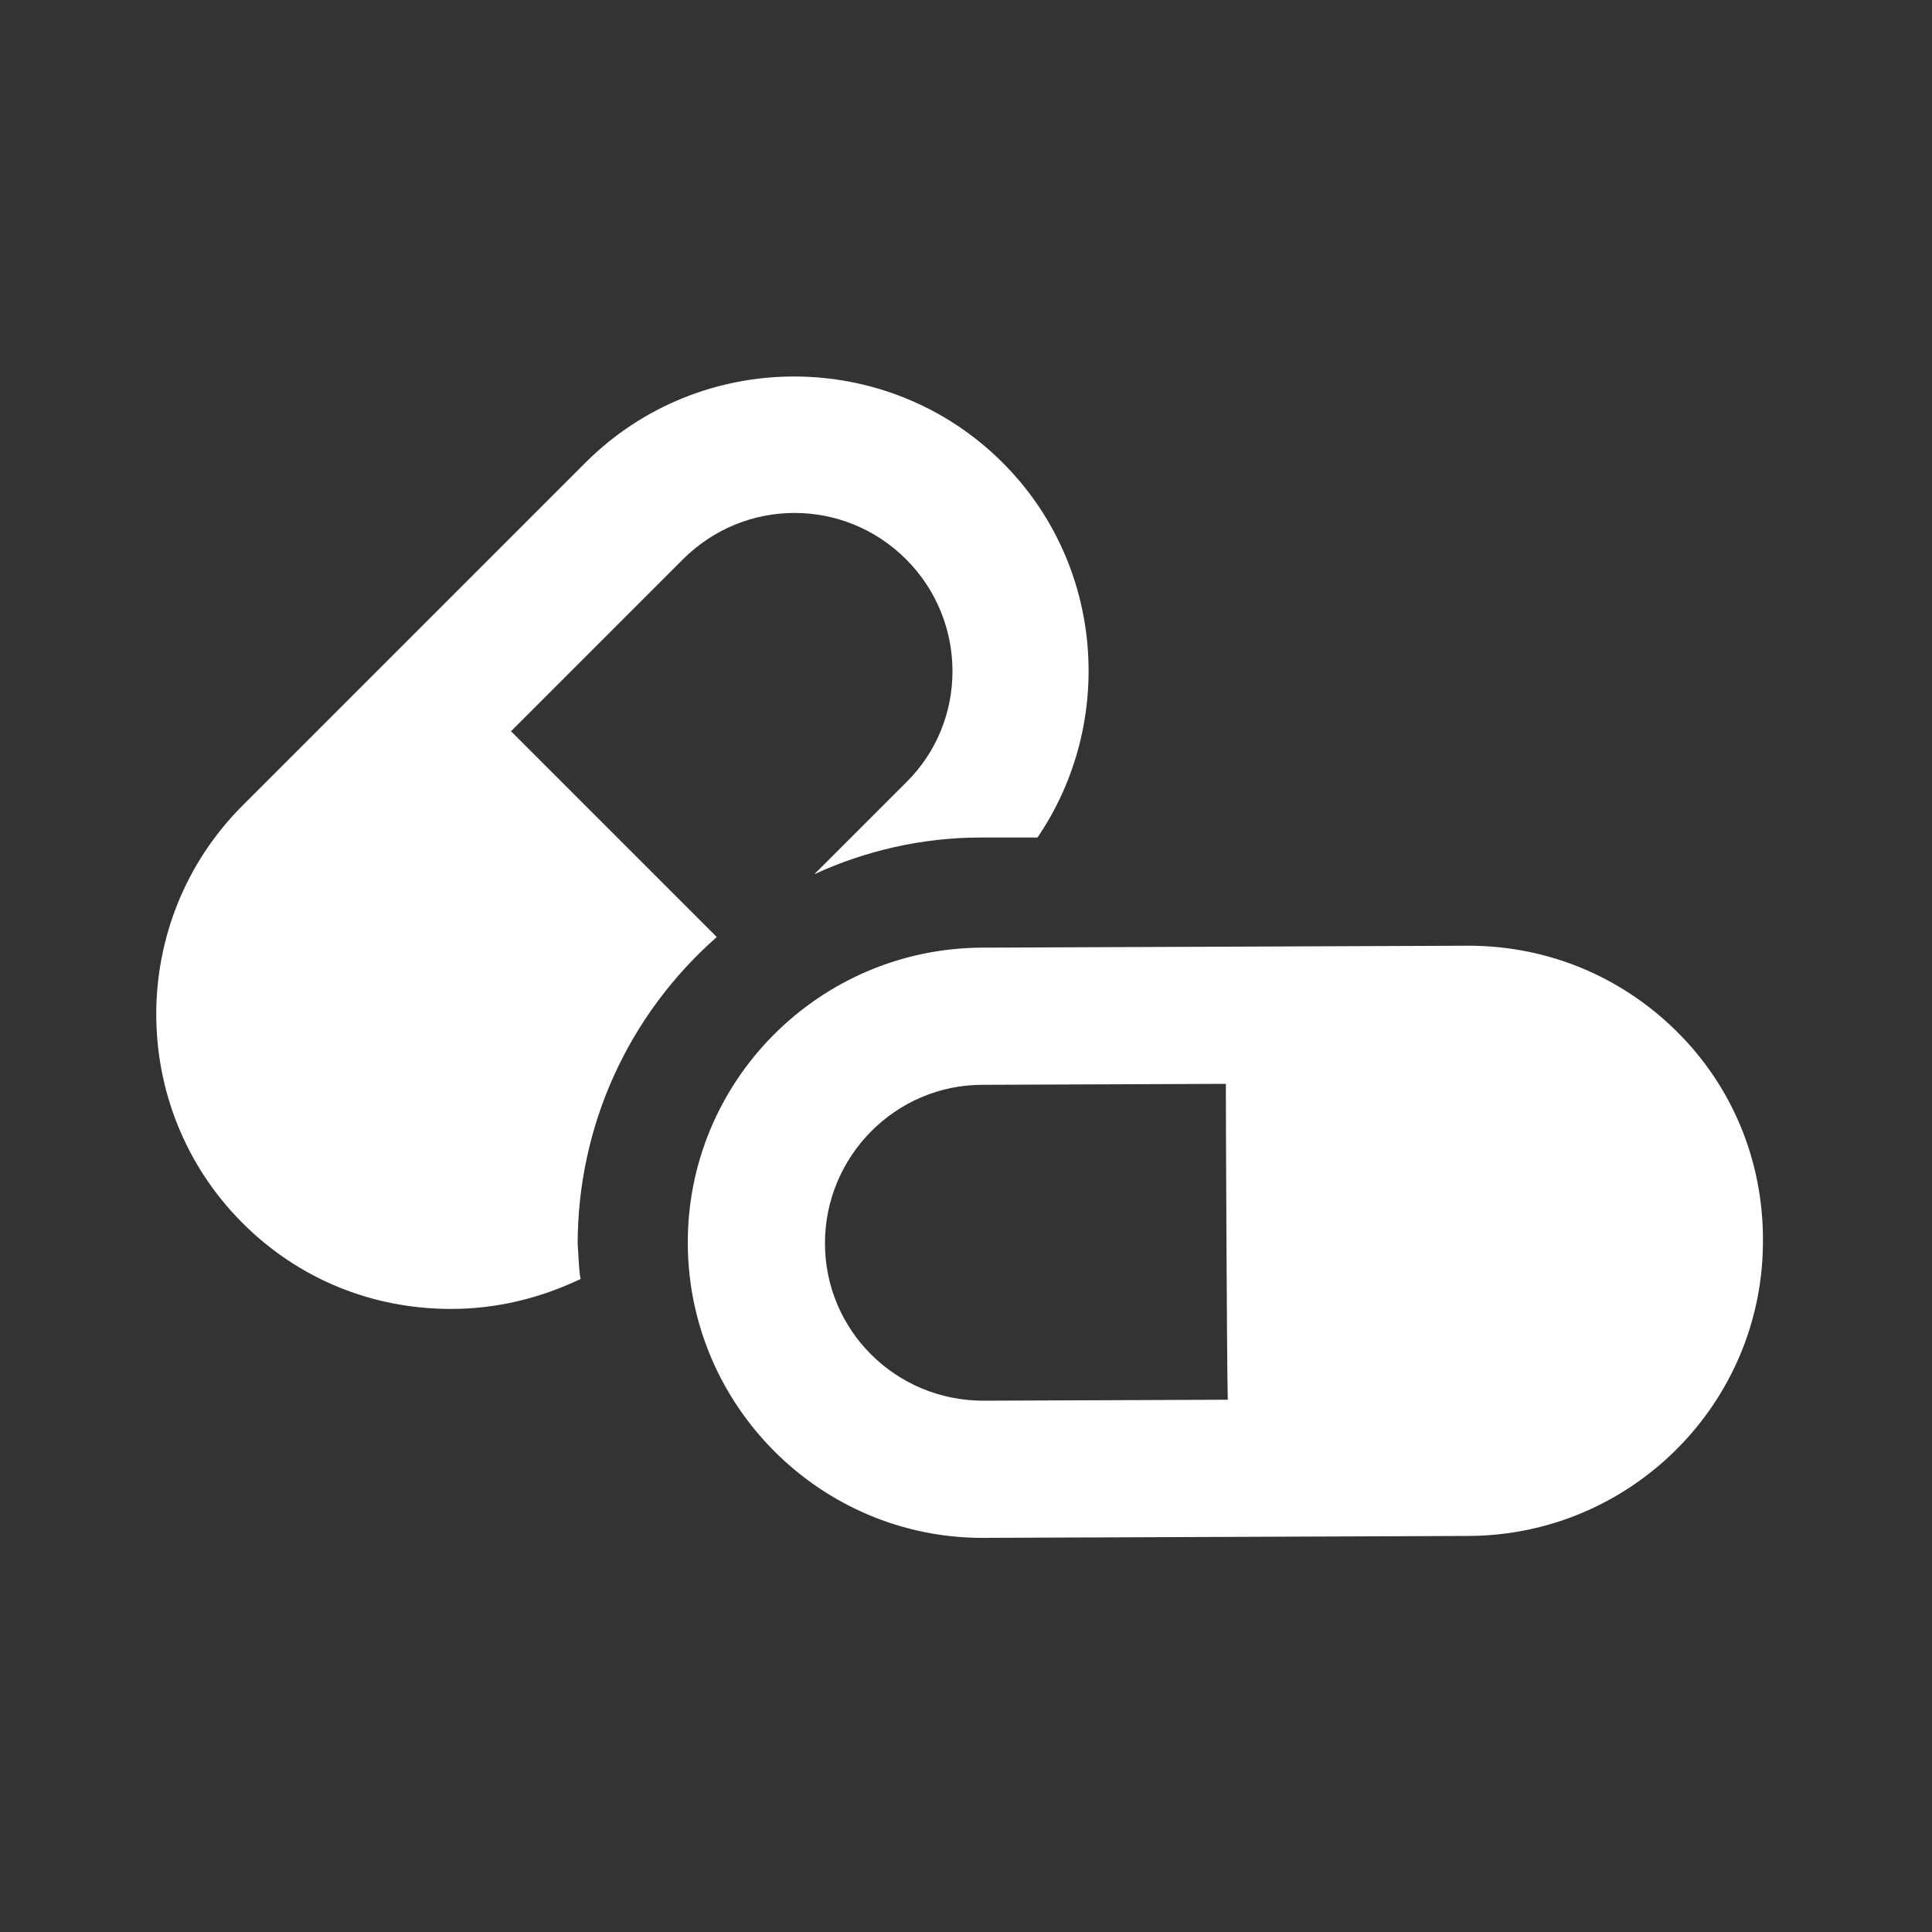 <?xml version="1.0" encoding="utf-8"?>
<!-- Generator: Adobe Illustrator 25.1.0, SVG Export Plug-In . SVG Version: 6.00 Build 0)  -->
<svg version="1.1" xmlns="http://www.w3.org/2000/svg" xmlns:xlink="http://www.w3.org/1999/xlink" x="0px" y="0px"
	 viewBox="0 0 20 20" style="enable-background:new 0 0 20 20;" xml:space="preserve">
<rect x="0" y="0" width="20" height="20" fill="#333333" stroke="none"/>
<style type="text/css">
	.st0{fill:#FFFFFF;}
	.st1{fill:none;}
</style>
<g id="レイヤー_1">
</g>
<g id="Capa_1">
	<g>
		<path class="st0" d="M7.42,9.7L5.29,7.57l1.78-1.78c0.64-0.64,1.67-0.64,2.31,0c0.64,0.64,0.64,1.68,0,2.31L8.43,9.05
			c0.52-0.24,1.11-0.38,1.72-0.38l0.59,0c0.81-1.19,0.69-2.83-0.36-3.88c-1.19-1.19-3.13-1.19-4.32,0L2.51,8.34
			c-1.19,1.19-1.19,3.13,0,4.32c0.58,0.58,1.34,0.89,2.16,0.89c0.47,0,0.92-0.11,1.34-0.31C5.99,13.13,5.99,13,5.98,12.88
			C5.98,11.66,6.5,10.51,7.42,9.7z"/>
		<path class="st0" d="M17.35,10.67c-0.58-0.57-1.34-0.88-2.15-0.88l-5.04,0.02c-1.68,0.01-3.05,1.38-3.04,3.07
			c0.01,1.68,1.38,3.04,3.05,3.04l5.04-0.02c1.68-0.01,3.05-1.38,3.04-3.07C18.25,12.01,17.93,11.24,17.35,10.67z M10.18,14.5
			L10.18,14.5c-0.91,0-1.64-0.73-1.64-1.63c0-0.9,0.73-1.64,1.63-1.64l2.52-0.01c0,0.35,0.01,2.91,0.02,3.27L10.18,14.5z"/>
	</g>
	<rect class="st1" width="20" height="20"/>
</g>
<g id="Layer_1">
</g>
</svg>
